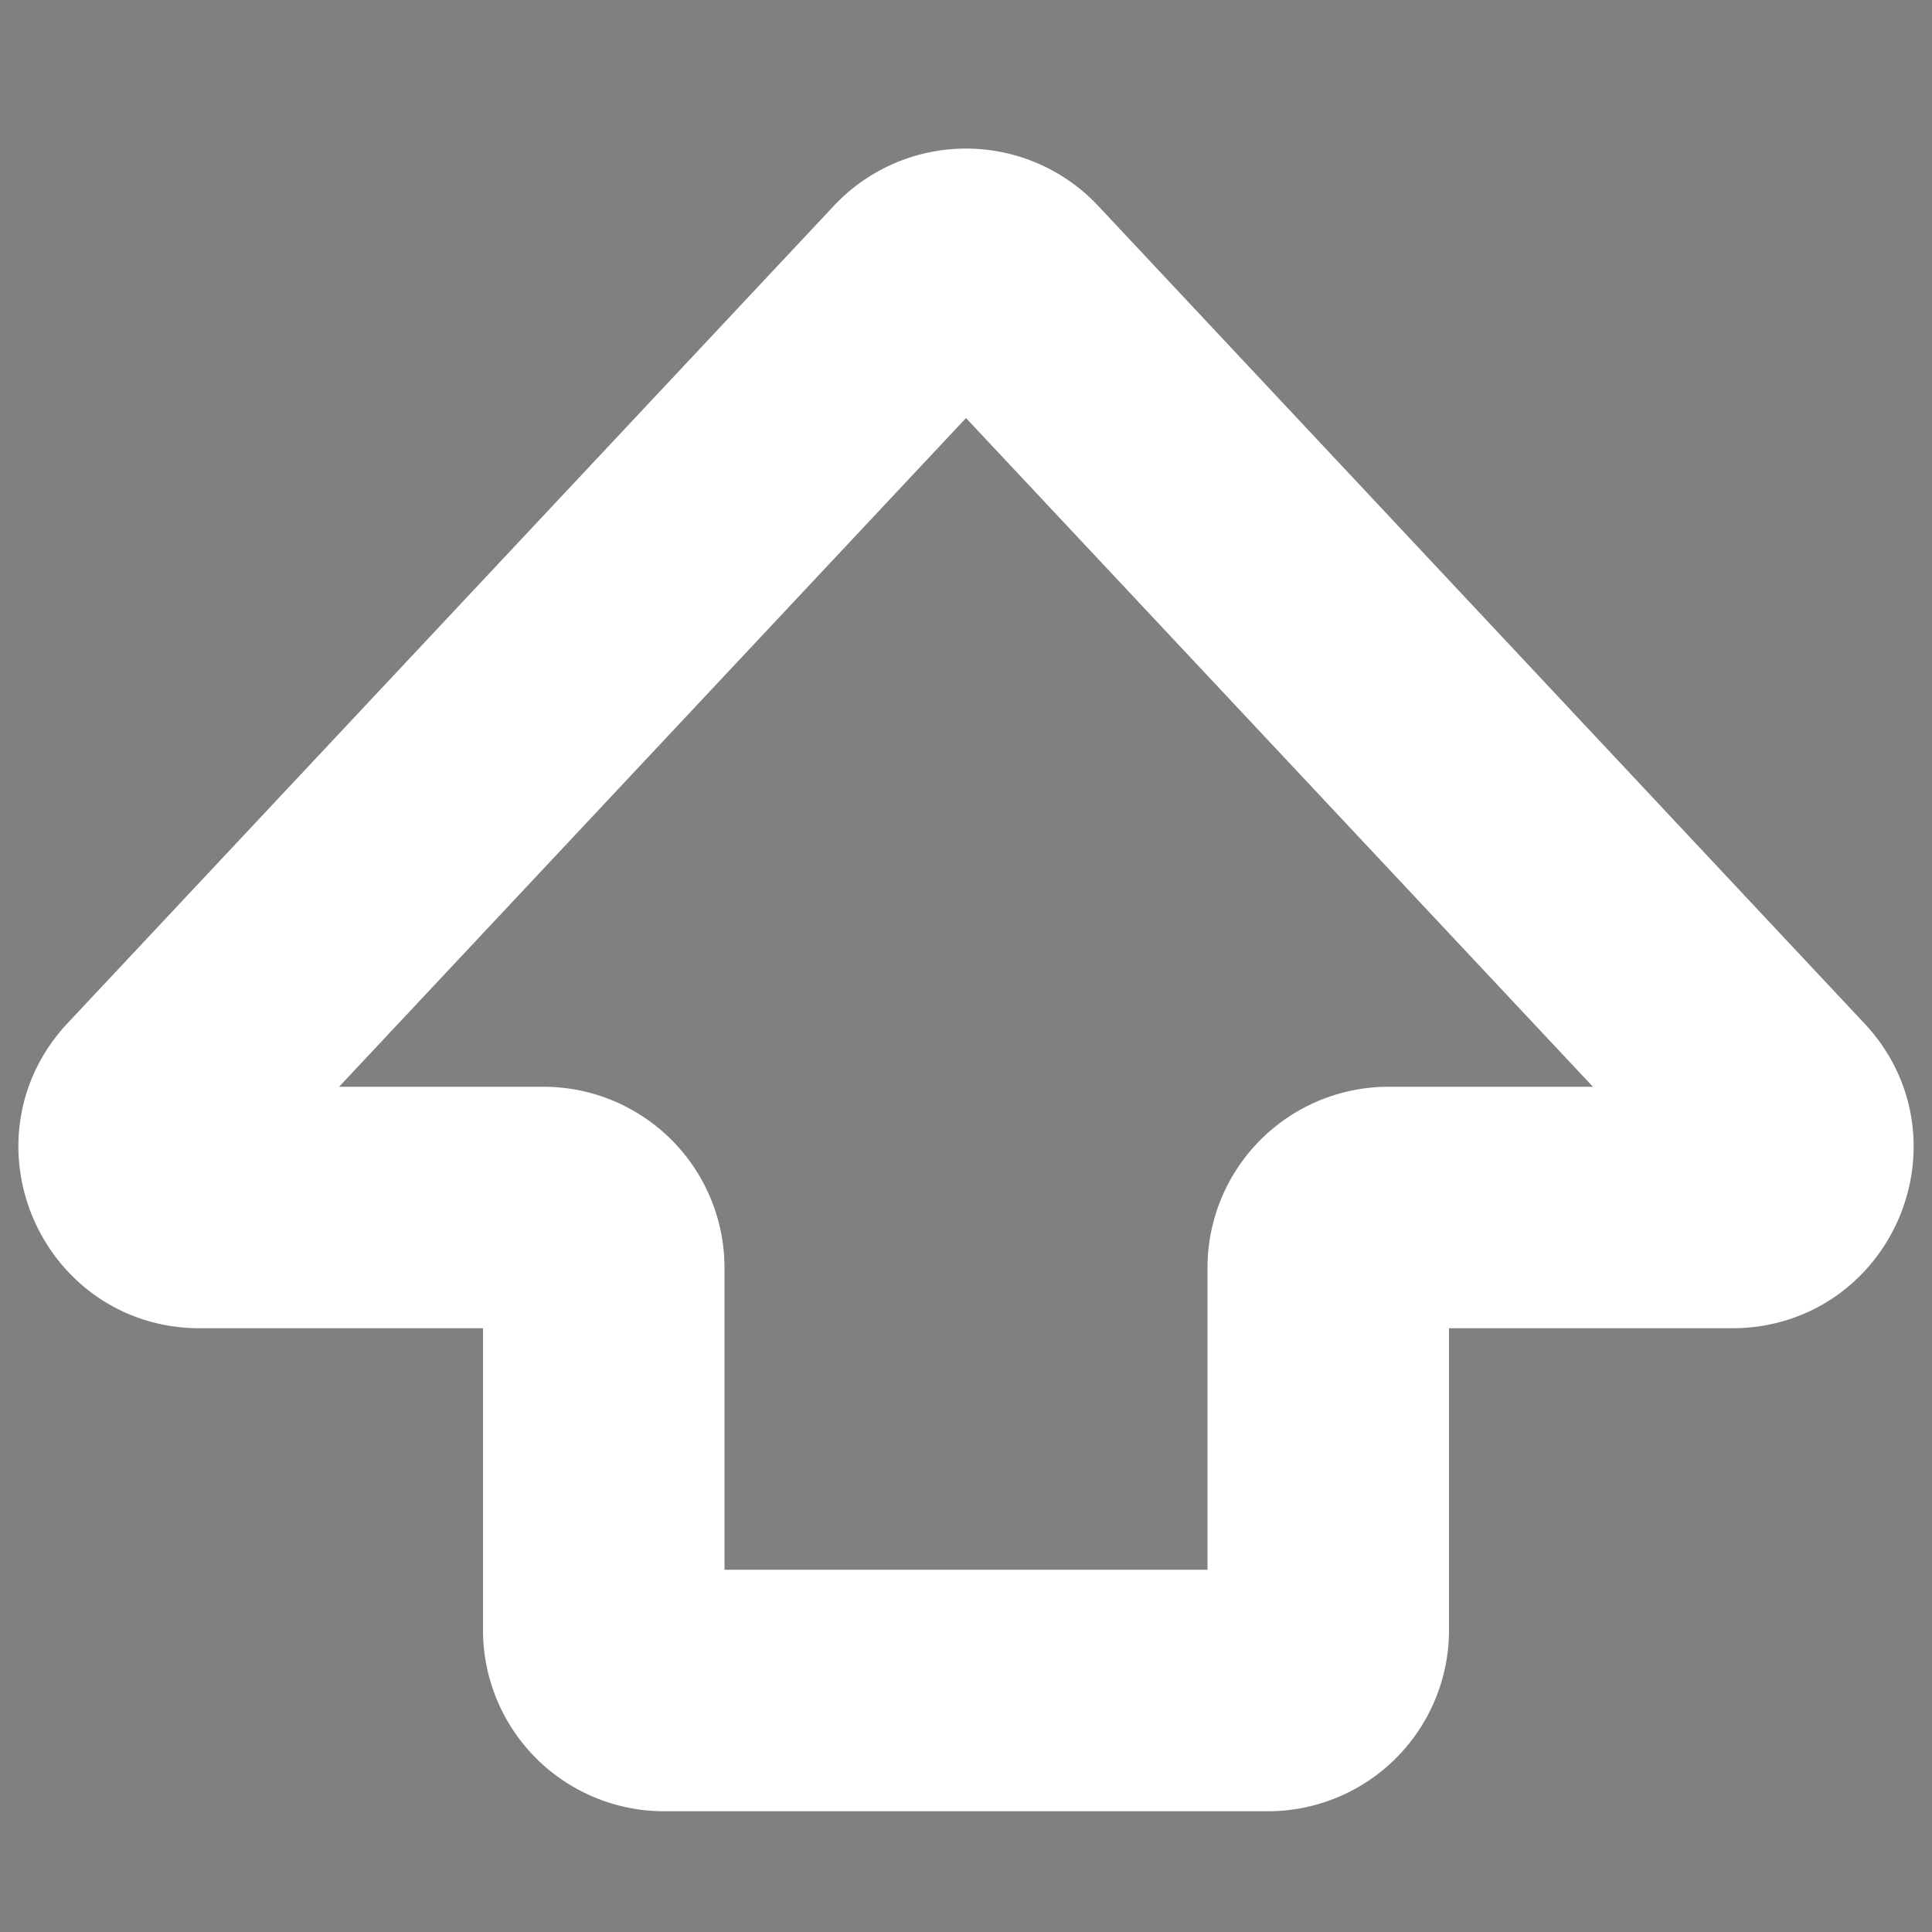 <?xml version="1.0" encoding="UTF-8" standalone="no"?>
<svg
   xmlns:dc="http://purl.org/dc/elements/1.1/"
   xmlns:cc="http://creativecommons.org/ns#"
   xmlns:rdf="http://www.w3.org/1999/02/22-rdf-syntax-ns#"
   xmlns:svg="http://www.w3.org/2000/svg"
   xmlns="http://www.w3.org/2000/svg"
   xmlns:sodipodi="http://sodipodi.sourceforge.net/DTD/sodipodi-0.dtd"
   xmlns:inkscape="http://www.inkscape.org/namespaces/inkscape"
   id="svg1307"
   version="1.1"
   viewBox="0 0 16 16"
   sodipodi:docname="icons.svg"
   inkscape:version="1.0.2 (e86c870879, 2021-01-15)"
   width="16"
   height="16">
  <rect x="0" y="0" width="16" height="16" fill="#808080" stroke="none"/>
  <defs
     id="defs887" />
  <sodipodi:namedview
     pagecolor="#ffffff"
     bordercolor="#666666"
     borderopacity="1"
     objecttolerance="10"
     gridtolerance="10"
     guidetolerance="10"
     inkscape:pageopacity="0"
     inkscape:pageshadow="2"
     inkscape:window-width="2046"
     inkscape:window-height="1649"
     id="namedview885"
     showgrid="true"
     inkscape:snap-text-baseline="true"
     inkscape:snap-bbox="true"
     inkscape:bbox-paths="true"
     inkscape:zoom="8"
     inkscape:cx="107.19466"
     inkscape:cy="49.688233"
     inkscape:window-x="735"
     inkscape:window-y="351"
     inkscape:window-maximized="0"
     inkscape:current-layer="svg1307"
     inkscape:pagecheckerboard="true"
     inkscape:snap-global="true"
     inkscape:document-rotation="0">
    <inkscape:grid
       type="xygrid"
       id="grid895"
       empspacing="4" />
  </sodipodi:namedview>
  <g
     aria-label="x"
     transform="scale(1.075,0.931)"
     id="text893"
     style="font-style:normal;font-variant:normal;font-weight:500;font-stretch:normal;font-size:9.957px;line-height:1.25;font-family:'Fira Sans';-inkscape-font-specification:'Fira Sans Medium';fill:#000000;stroke-width:0.5">
    <path
       d="M 27.327,12.217 28.77,9.758 H 27.098 L 26.391,11.45 25.654,9.758 h -1.762 l 1.533,2.509 -1.703,2.778 h 1.713 l 0.896,-1.981 0.916,1.981 h 1.782 z"
       style="font-style:normal;font-variant:normal;font-weight:bold;font-stretch:normal;font-family:'Fira Sans';-inkscape-font-specification:'Fira Sans Bold';stroke-width:0.5"
       id="path918" />
  </g>
  <g
     aria-label="⅟ₓ"
     id="text1952"
     style="font-style:normal;font-variant:normal;font-weight:normal;font-stretch:normal;font-size:16px;line-height:1.25;font-family:'Fira Math';-inkscape-font-specification:'Fira Math';text-align:center;letter-spacing:0px;word-spacing:0px;text-anchor:middle;stroke-width:1">
    <path
       d="m 26.507,1.888 -6.56,12.784 1.344,0.672 6.56,-12.784 z m -5.6,1.04 h -1.552 l -2.4,1.392 0.752,1.152 1.504,-0.896 v 5.072 h 1.696 z"
       style="font-style:normal;font-variant:normal;font-weight:600;font-stretch:normal;font-size:16px;font-family:'Fira Sans';-inkscape-font-specification:'Fira Sans Semi-Bold';stroke:none;stroke-width:1"
       id="path913" />
  </g>
  <view
     id="shift"
     viewBox="0 0 16 16" />
  <view
     id="recip"
     viewBox="16 0 16 16" />
  <view
     id="backspace"
     viewBox="120 0 16 16" />
  <view
     id="exp"
     viewBox="48 0 16 16" />
  <view
     id="sqrt"
     viewBox="64 0 16 16" />
  <view
     id="hypot"
     viewBox="80 0 16 16" />
  <view
     id="sqrtopen"
     viewBox="96 0 8 16" />
  <view
     id="parallel"
     viewBox="104 0 16 16" />
  <path
     d="m 7.27,2.047 a 1,1 0 0 1 1.46,0 l 6.345,6.77 c 0.6,0.638 0.146,1.683 -0.73,1.683 H 11.5 v 3 a 1,1 0 0 1 -1,1 h -5 a 1,1 0 0 1 -1,-1 v -3 H 1.654 C 0.78,10.5 0.326,9.455 0.924,8.816 Z M 14.346,9.5 8,2.731 1.654,9.5 H 4.5 a 1,1 0 0 1 1,1 v 3 h 5 v -3 a 1,1 0 0 1 1,-1 z"
     id="path1359"
     style="fill:#ffffff;stroke:#ffffff" />
  <path
     d="M 46.616,3.708 A 1.717,1.717 0 0 0 44.899,1.991 H 38.821 A 1.717,1.717 0 0 0 37.518,2.59 l -4.157,4.852 a 0.858,0.858 0 0 0 0,1.118 l 4.157,4.85 a 1.717,1.717 0 0 0 1.304,0.599 h 6.077 a 1.717,1.717 0 0 0 1.717,-1.717 z M 38.157,6.158 a 0.429,0.429 0 1 1 0.607,-0.608 l 1.843,1.843 1.842,-1.843 a 0.429,0.429 0 1 1 0.607,0.608 L 41.214,8 43.056,9.842 A 0.429,0.429 0 0 1 42.449,10.45 L 40.607,8.607 38.764,10.45 A 0.429,0.429 0 0 1 38.157,9.842 L 40,8 Z"
     id="path1211"
     style="stroke-width:1" />
  <g
     aria-label="ℯˣ"
     id="text1837"
     style="font-style:normal;font-variant:normal;font-weight:bold;font-stretch:normal;font-size:16px;line-height:1.25;font-family:'Fira Sans';-inkscape-font-specification:'Fira Sans Bold';text-align:center;text-anchor:middle;fill:#000000;stroke-width:0.5">
    <path
       d="m 54.79,8.047 q 0.117,-0.586 0,-1.031 -0.18,-0.664 -0.922,-0.664 -0.734,0 -1.172,0.703 Q 52.259,7.75 51.861,9.945 54.407,10.016 54.79,8.047 Z M 51.673,10.875 v 0 q -0.047,0.266 -0.047,0.82 0.008,1.648 1.609,1.648 0.898,0 1.547,-0.477 0.648,-0.477 0.977,-1.383 h 1.297 q -0.609,1.414 -1.742,2.078 -1.125,0.664 -2.922,0.664 -2.156,0 -3.086,-1.133 -0.93,-1.141 -0.531,-3.227 0.406,-2.086 1.812,-3.242 1.406,-1.156 3.469,-1.156 1.492,0 2.445,0.531 1.336,0.758 1.07,2.125 -0.492,2.531 -5.898,2.75 z"
       id="path1850" />
  </g>
  <g
     aria-label="ex"
     id="text1846"
     style="font-style:normal;font-variant:normal;font-weight:bold;font-stretch:normal;font-size:16px;line-height:1.25;font-family:'Fira Sans';-inkscape-font-specification:'Fira Sans Bold';text-align:center;text-anchor:middle;fill:#000000;stroke-width:0.457"
     transform="matrix(1,0,0,1.195,0.558,-1.483)">
    <path
       d="m 61.42,4.646 1.508,-2.569 h -1.747 l -0.738,1.768 -0.77,-1.768 h -1.841 l 1.602,2.621 -1.778,2.902 h 1.789 l 0.936,-2.07 0.957,2.07 h 1.862 z"
       style="font-size:65%;baseline-shift:super;stroke-width:0.457"
       id="path1857" />
  </g>
  <path
     style="opacity:1;vector-effect:none;fill:none;fill-opacity:1;stroke:#000000;stroke-width:1;stroke-linecap:round;stroke-linejoin:round;stroke-miterlimit:4;stroke-dasharray:none;stroke-dashoffset:0;stroke-opacity:1"
     d="m 65,10 1,-1 2,5 3,-12 h 8"
     id="path1889"
     sodipodi:nodetypes="ccccc" />
  <g
     aria-label="x"
     id="text1893"
     style="font-style:normal;font-variant:normal;font-weight:bold;font-stretch:normal;font-size:16px;line-height:1.25;font-family:'Fira Sans';-inkscape-font-specification:'Fira Sans Bold';text-align:center;text-anchor:middle;fill:#000000;stroke-width:0.5"
     transform="translate(0.128,-0.408)">
    <path
       d="m 76.623,10 1.74,-2.964 h -2.016 l -0.852,2.04 -0.888,-2.04 h -2.124 l 1.848,3.024 -2.052,3.348 h 2.064 l 1.08,-2.388 1.104,2.388 h 2.148 z"
       style="font-size:12px"
       id="path1895" />
  </g>
  <g
     id="g923"
     transform="translate(-16)">
    <path
       style="opacity:1;vector-effect:none;fill:none;fill-opacity:1;stroke:#000000;stroke-width:1;stroke-linecap:round;stroke-linejoin:round;stroke-miterlimit:4;stroke-dasharray:none;stroke-dashoffset:0;stroke-opacity:1"
       d="m 97,10 1,-1 L 100,14 101.935,2 H 111"
       id="path881"
       sodipodi:nodetypes="ccccc" />
    <g
       aria-label="x2"
       id="text901"
       style="font-style:normal;font-variant:normal;font-weight:normal;font-stretch:normal;font-size:6.838px;line-height:1.25;font-family:'Fira Sans';-inkscape-font-specification:'Fira Sans';fill:#000000;stroke:none;stroke-width:0.5;stroke-miterlimit:4;stroke-dasharray:none"
       transform="translate(-0.168)">
      <path
         d="m 105.811,7.058 0.992,-1.689 h -1.149 l -0.485,1.162 -0.506,-1.162 h -1.21 L 104.505,7.092 103.335,9 h 1.176 L 105.127,7.639 105.756,9 h 1.224 z"
         style="font-style:normal;font-variant:normal;font-weight:bold;font-stretch:normal;font-family:'Fira Sans';-inkscape-font-specification:'Fira Sans Bold';stroke-width:0.5"
         id="path903" />
      <path
         d="m 107.969,3.198 c -0.449,0 -0.791,0.204 -1.031,0.52 l 0.418,0.329 c 0.173,-0.213 0.324,-0.311 0.542,-0.311 0.236,0 0.387,0.147 0.387,0.391 0,0.373 -0.236,0.644 -1.245,1.64 v 0.498 h 1.956 l 0.071,-0.538 h -1.231 c 0.938,-0.853 1.169,-1.205 1.169,-1.671 0,-0.467 -0.364,-0.858 -1.036,-0.858 z"
         style="font-style:normal;font-variant:normal;font-weight:bold;font-stretch:normal;font-size:4.445px;font-family:'Fira Sans';-inkscape-font-specification:'Fira Sans Bold';baseline-shift:super;stroke-width:0.5"
         id="path905" />
    </g>
    <g
       aria-label="+y2"
       id="text889"
       style="font-style:normal;font-variant:normal;font-weight:normal;font-stretch:normal;font-size:6.838px;line-height:1.25;font-family:'Fira Sans';-inkscape-font-specification:'Fira Sans';fill:#000000;stroke:none;stroke-width:0.5;stroke-miterlimit:4;stroke-dasharray:none">
      <path
         d="m 104,9.952 h -0.896 V 11.018 h -1.039 v 0.834 h 1.039 v 1.067 H 104 V 11.853 h 1.033 V 11.018 H 104 Z"
         style="font-style:normal;font-variant:normal;font-weight:bold;font-stretch:normal;font-family:'Fira Sans';-inkscape-font-specification:'Fira Sans Bold';stroke-width:0.5"
         id="path908" />
      <path
         d="m 109.214,10.075 h -1.115 l -0.711,2.94 -0.65,-2.94 h -1.149 l 1.108,3.631 h 0.369 c -0.198,0.465 -0.458,0.67 -1.169,0.759 l 0.116,0.759 c 1.142,-0.062 1.757,-0.595 2.045,-1.511 z"
         style="font-style:normal;font-variant:normal;font-weight:bold;font-stretch:normal;font-family:'Fira Sans';-inkscape-font-specification:'Fira Sans Bold';stroke-width:0.5"
         id="path910" />
      <path
         d="m 110.231,7.904 c -0.449,0 -0.791,0.204 -1.031,0.52 l 0.418,0.329 c 0.173,-0.213 0.324,-0.311 0.542,-0.311 0.236,0 0.387,0.147 0.387,0.391 0,0.373 -0.236,0.644 -1.245,1.64 v 0.498 h 1.956 l 0.071,-0.538 h -1.231 c 0.938,-0.853 1.169,-1.205 1.169,-1.671 0,-0.467 -0.364,-0.858 -1.036,-0.858 z"
         style="font-style:normal;font-variant:normal;font-weight:bold;font-stretch:normal;font-size:4.445px;font-family:'Fira Sans';-inkscape-font-specification:'Fira Sans Bold';baseline-shift:super;stroke-width:0.5"
         id="path912" />
    </g>
  </g>
  <path
     style="opacity:1;vector-effect:none;fill:none;fill-opacity:1;stroke:#000000;stroke-width:1;stroke-linecap:round;stroke-linejoin:round;stroke-miterlimit:4;stroke-dasharray:none;stroke-dashoffset:0;stroke-opacity:1"
     d="m 97,10 1,-1 2,5 3,-12"
     id="path925"
     sodipodi:nodetypes="cccc" />
  <g
     id="g994">
    <g
       aria-label="1"
       id="text929"
       style="font-style:normal;font-variant:normal;font-weight:bold;font-stretch:normal;font-size:5px;line-height:1.25;font-family:'Fira Sans';-inkscape-font-specification:'Fira Sans Bold';fill:#000000;stroke:none;stroke-width:0.5;stroke-miterlimit:4;stroke-dasharray:none">
      <path
         d="m 112.75,0.62 h -0.705 l -1.14,0.69 0.345,0.525 0.725,-0.445 V 4 h 0.775 z"
         style="font-size:5px;text-align:center;text-anchor:middle"
         id="path961" />
    </g>
    <path
       style="opacity:1;vector-effect:none;fill:none;fill-opacity:1;stroke:#000000;stroke-width:0.75;stroke-linecap:round;stroke-linejoin:miter;stroke-miterlimit:4;stroke-dasharray:none;stroke-dashoffset:0;stroke-opacity:1"
       d="m 105,5 h 14"
       id="path931"
       sodipodi:nodetypes="cc" />
    <g
       aria-label="1"
       id="text935"
       style="font-style:normal;font-variant:normal;font-weight:bold;font-stretch:normal;font-size:5px;line-height:1.25;font-family:'Fira Sans';-inkscape-font-specification:'Fira Sans Bold';text-align:center;text-anchor:middle;fill:#000000;stroke:none;stroke-width:0.5;stroke-miterlimit:4;stroke-dasharray:none">
      <path
         d="m 106.75,6.62 h -0.705 l -1.14,0.69 0.345,0.525 0.725,-0.445 V 10 h 0.775 z"
         style="font-size:5px;text-align:center;text-anchor:middle"
         id="path964" />
    </g>
    <g
       aria-label="x"
       id="text939"
       style="font-style:normal;font-variant:normal;font-weight:bold;font-stretch:normal;font-size:6px;line-height:1.25;font-family:'Fira Sans';-inkscape-font-specification:'Fira Sans Bold';text-align:center;text-anchor:middle;fill:#000000;stroke:none;stroke-width:0.5;stroke-miterlimit:4;stroke-dasharray:none">
      <path
         d="m 109.57,12.296 0.87,-1.482 h -1.008 l -0.426,1.02 -0.444,-1.02 H 107.5 l 0.924,1.512 -1.026,1.674 h 1.032 l 0.54,-1.194 0.552,1.194 h 1.074 z"
         style="font-size:6px;text-align:center;text-anchor:middle"
         id="path967" />
    </g>
    <g
       aria-label="y"
       id="text943"
       style="font-style:normal;font-variant:normal;font-weight:bold;font-stretch:normal;font-size:6px;line-height:1.25;font-family:'Fira Sans';-inkscape-font-specification:'Fira Sans Bold';text-align:center;text-anchor:middle;fill:#000000;stroke:none;stroke-width:0.5;stroke-miterlimit:4;stroke-dasharray:none">
      <path
         d="m 119.061,10.814 h -0.978 l -0.624,2.58 -0.57,-2.58 h -1.008 l 0.972,3.186 h 0.324 c -0.174,0.408 -0.402,0.588 -1.026,0.666 l 0.102,0.666 c 1.002,-0.054 1.542,-0.522 1.794,-1.326 z"
         style="font-size:6px;text-align:center;text-anchor:middle"
         id="path970" />
    </g>
    <g
       aria-label="1"
       id="text947"
       style="font-style:normal;font-variant:normal;font-weight:bold;font-stretch:normal;font-size:5px;line-height:1.25;font-family:'Fira Sans';-inkscape-font-specification:'Fira Sans Bold';text-align:center;text-anchor:middle;fill:#000000;stroke:none;stroke-width:0.5;stroke-miterlimit:4;stroke-dasharray:none">
      <path
         d="m 115.221,6.62 h -0.705 l -1.14,0.69 0.345,0.525 0.725,-0.445 V 10 h 0.775 z"
         style="font-size:5px;text-align:center;text-anchor:middle"
         id="path973" />
    </g>
    <path
       style="opacity:1;vector-effect:none;fill:none;fill-opacity:1;stroke:#000000;stroke-width:0.75;stroke-linecap:round;stroke-linejoin:miter;stroke-miterlimit:4;stroke-dasharray:none;stroke-dashoffset:0;stroke-opacity:1"
       d="m 106,12 3,-3.771"
       id="path949"
       sodipodi:nodetypes="cc" />
    <g
       aria-label="+"
       id="text953"
       style="font-style:normal;font-variant:normal;font-weight:bold;font-stretch:normal;font-size:5px;line-height:1.25;font-family:'Fira Sans';-inkscape-font-specification:'Fira Sans Bold';fill:#000000;stroke:none;stroke-width:0.5;stroke-linecap:round;stroke-miterlimit:4;stroke-dasharray:none">
      <path
         d="m 112.328,9.255 h -0.655 v 0.78 h -0.76 v 0.61 h 0.76 v 0.78 h 0.655 v -0.78 h 0.755 v -0.61 h -0.755 z"
         style="font-size:5px;text-align:center;text-anchor:middle"
         id="path976" />
    </g>
    <path
       style="opacity:1;vector-effect:none;fill:none;fill-opacity:1;stroke:#000000;stroke-width:0.75;stroke-linecap:round;stroke-linejoin:miter;stroke-miterlimit:4;stroke-dasharray:none;stroke-dashoffset:0;stroke-opacity:1"
       d="m 114.471,12 3,-3.771"
       id="path959"
       sodipodi:nodetypes="cc" />
  </g>
  <g
     id="g1008"
     transform="translate(0.333)">
    <path
       style="opacity:1;vector-effect:none;fill:none;fill-opacity:1;stroke:#000000;stroke-width:1.067;stroke-linecap:round;stroke-linejoin:miter;stroke-miterlimit:4;stroke-dasharray:none;stroke-dashoffset:0;stroke-opacity:1"
       d="m 126.926,5.63 4.741,4.741"
       id="path998"
       sodipodi:nodetypes="cc" />
    <path
       style="opacity:1;vector-effect:none;fill:none;fill-opacity:1;stroke:#000000;stroke-width:1.067;stroke-linecap:round;stroke-linejoin:miter;stroke-miterlimit:4;stroke-dasharray:none;stroke-dashoffset:0;stroke-opacity:1"
       d="m 126.926,10.37 4.741,-4.741"
       id="path1000"
       sodipodi:nodetypes="cc" />
  </g>
  <path
     style="opacity:1;vector-effect:none;fill:none;fill-opacity:1;stroke:#000000;stroke-width:1.481;stroke-linecap:round;stroke-linejoin:round;stroke-miterlimit:4;stroke-dasharray:none;stroke-dashoffset:0;stroke-opacity:1"
     d="m 125.926,3.382 c 0.593,-0.513 0.593,-0.513 1.185,-0.513 h 6.519 c 0.593,0 1.185,0.513 1.185,1.026 v 8.209 c 0,0.513 -0.593,1.026 -1.185,1.026 h -6.458 c -0.653,0 -0.653,0 -1.246,-0.513 l -4.741,-4.618 z"
     id="path1002"
     sodipodi:nodetypes="cccccccccc" />
</svg>
